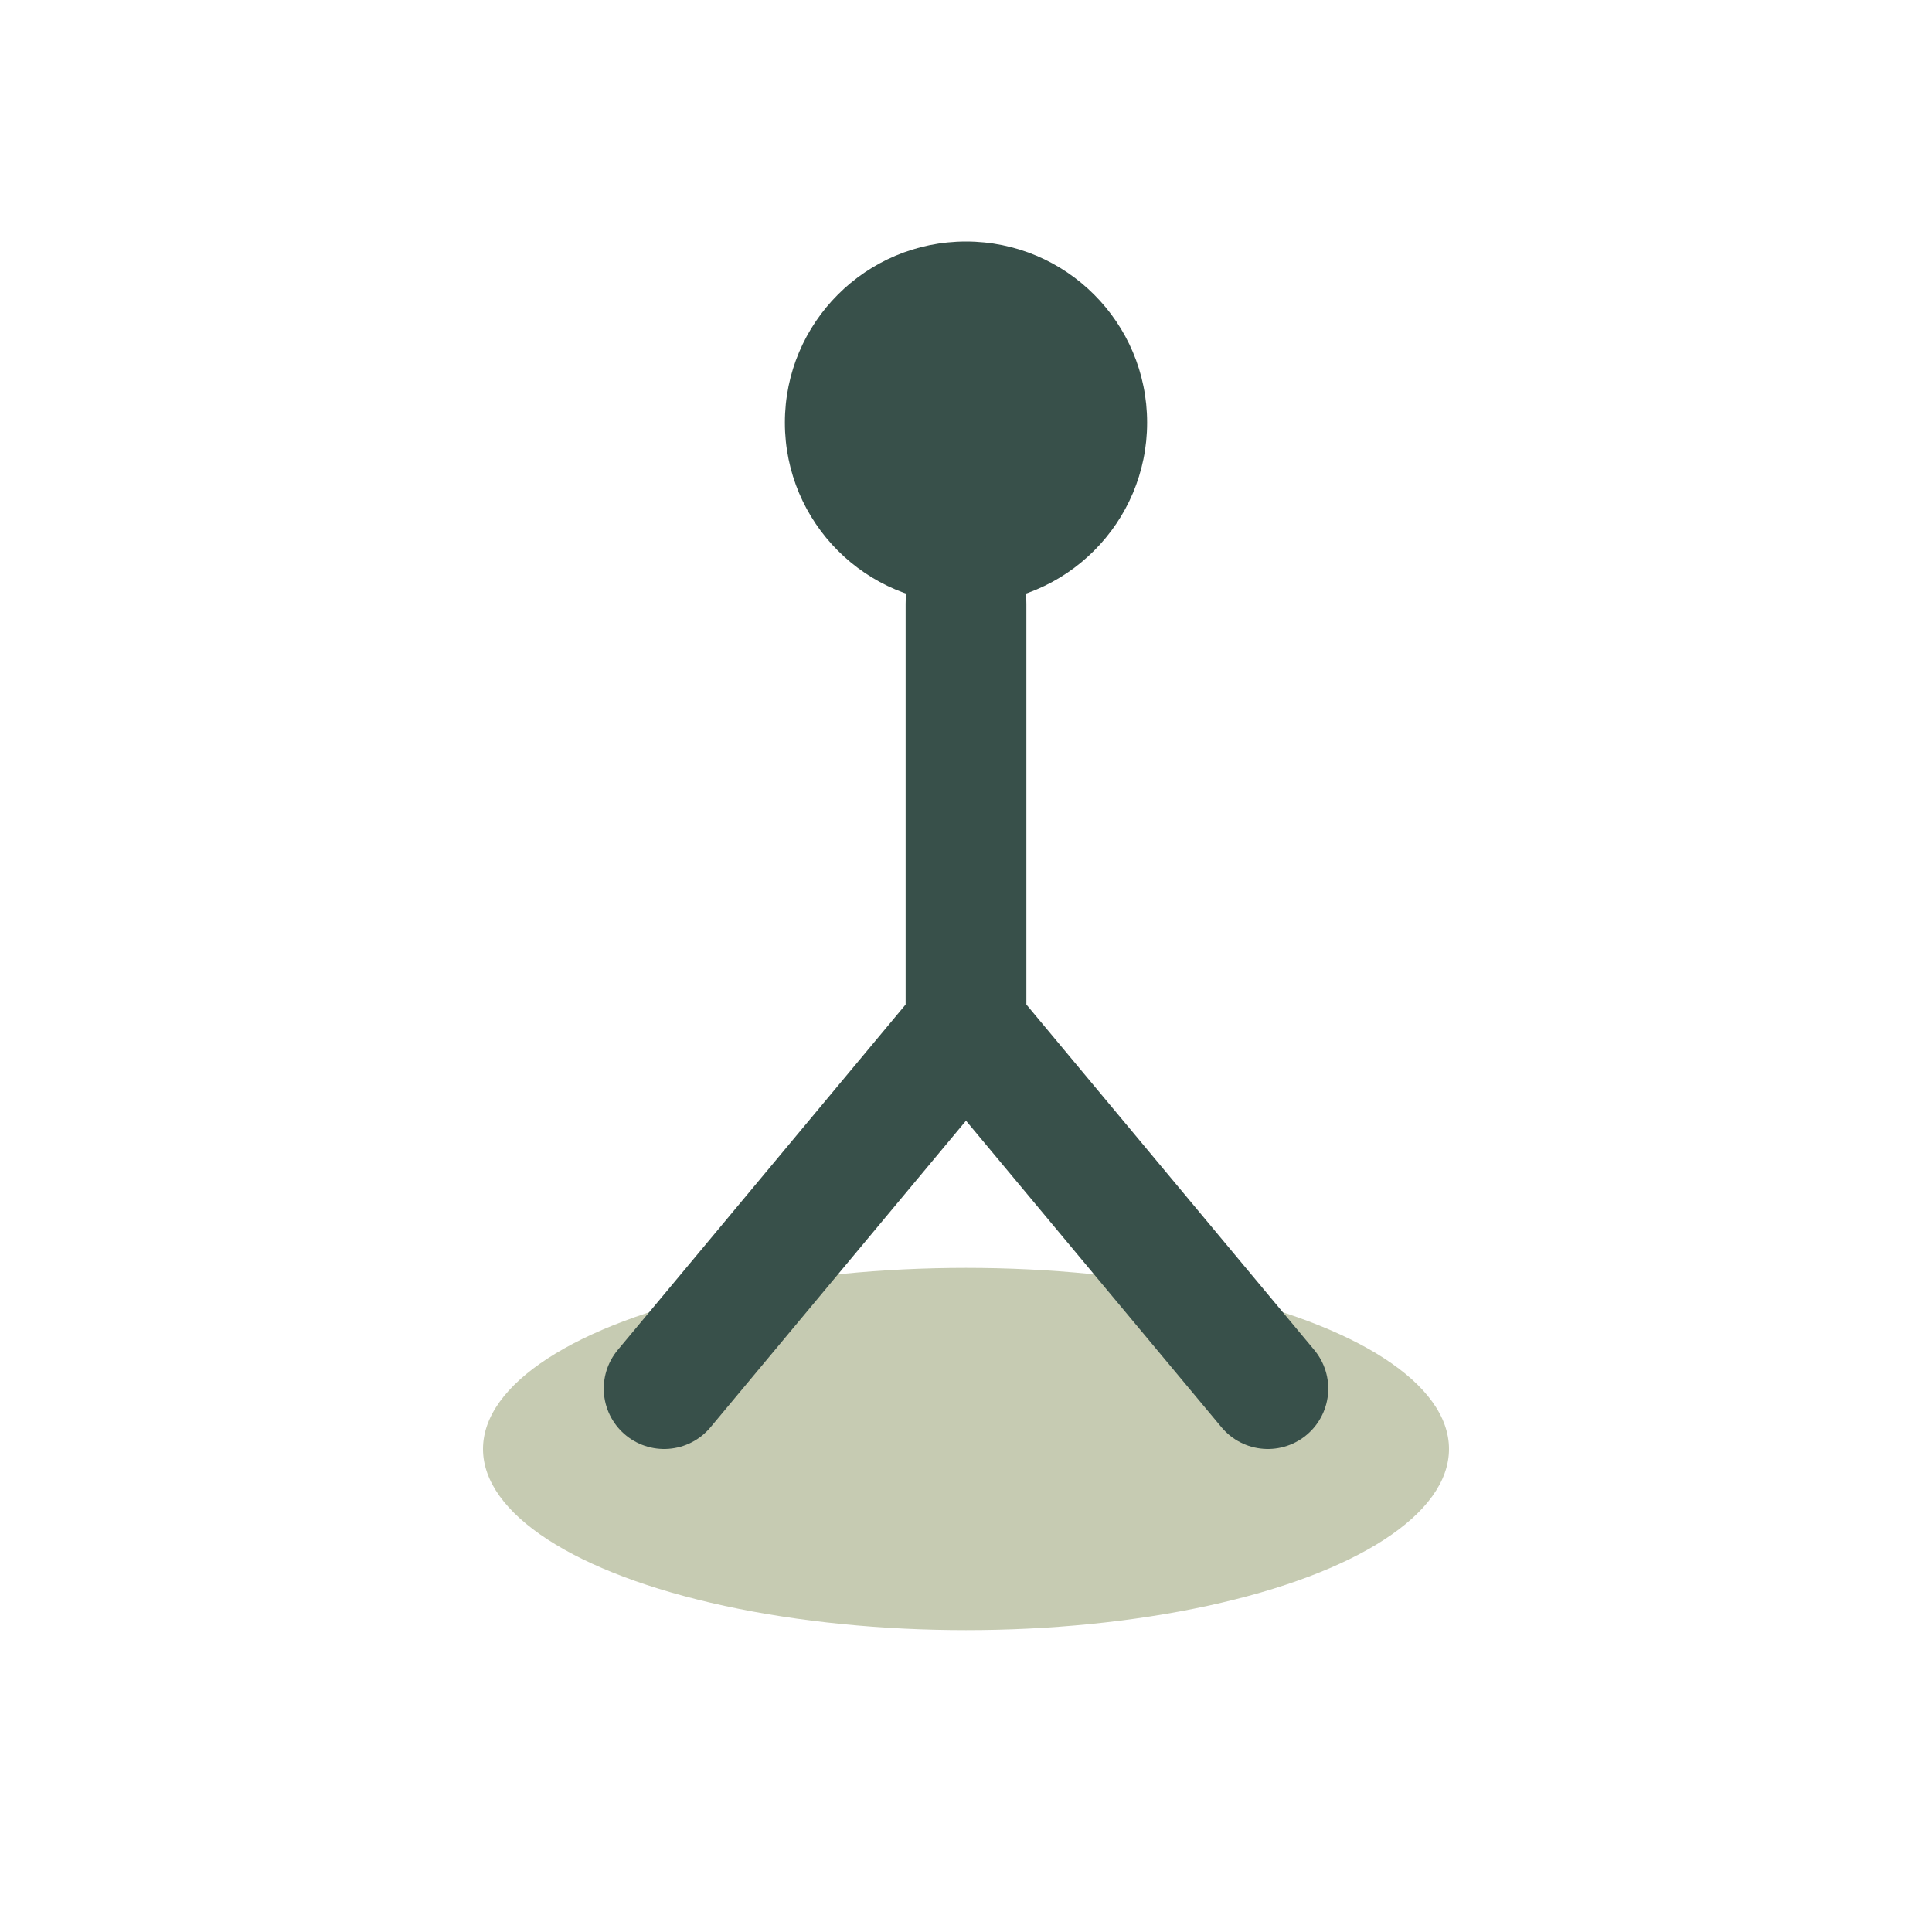 <?xml version="1.0" encoding="UTF-8"?>
<svg xmlns="http://www.w3.org/2000/svg" width="32" height="32" viewBox="0 0 32 32"><ellipse cx="16" cy="24" rx="8" ry="3" fill="#C6CBB2"/><circle cx="16" cy="7" r="3" fill="#38504A"/><path d="M16 10v7m0 0l-5 6m5-6l5 6" stroke="#38504A" stroke-width="2" fill="none" stroke-linecap="round"/></svg>